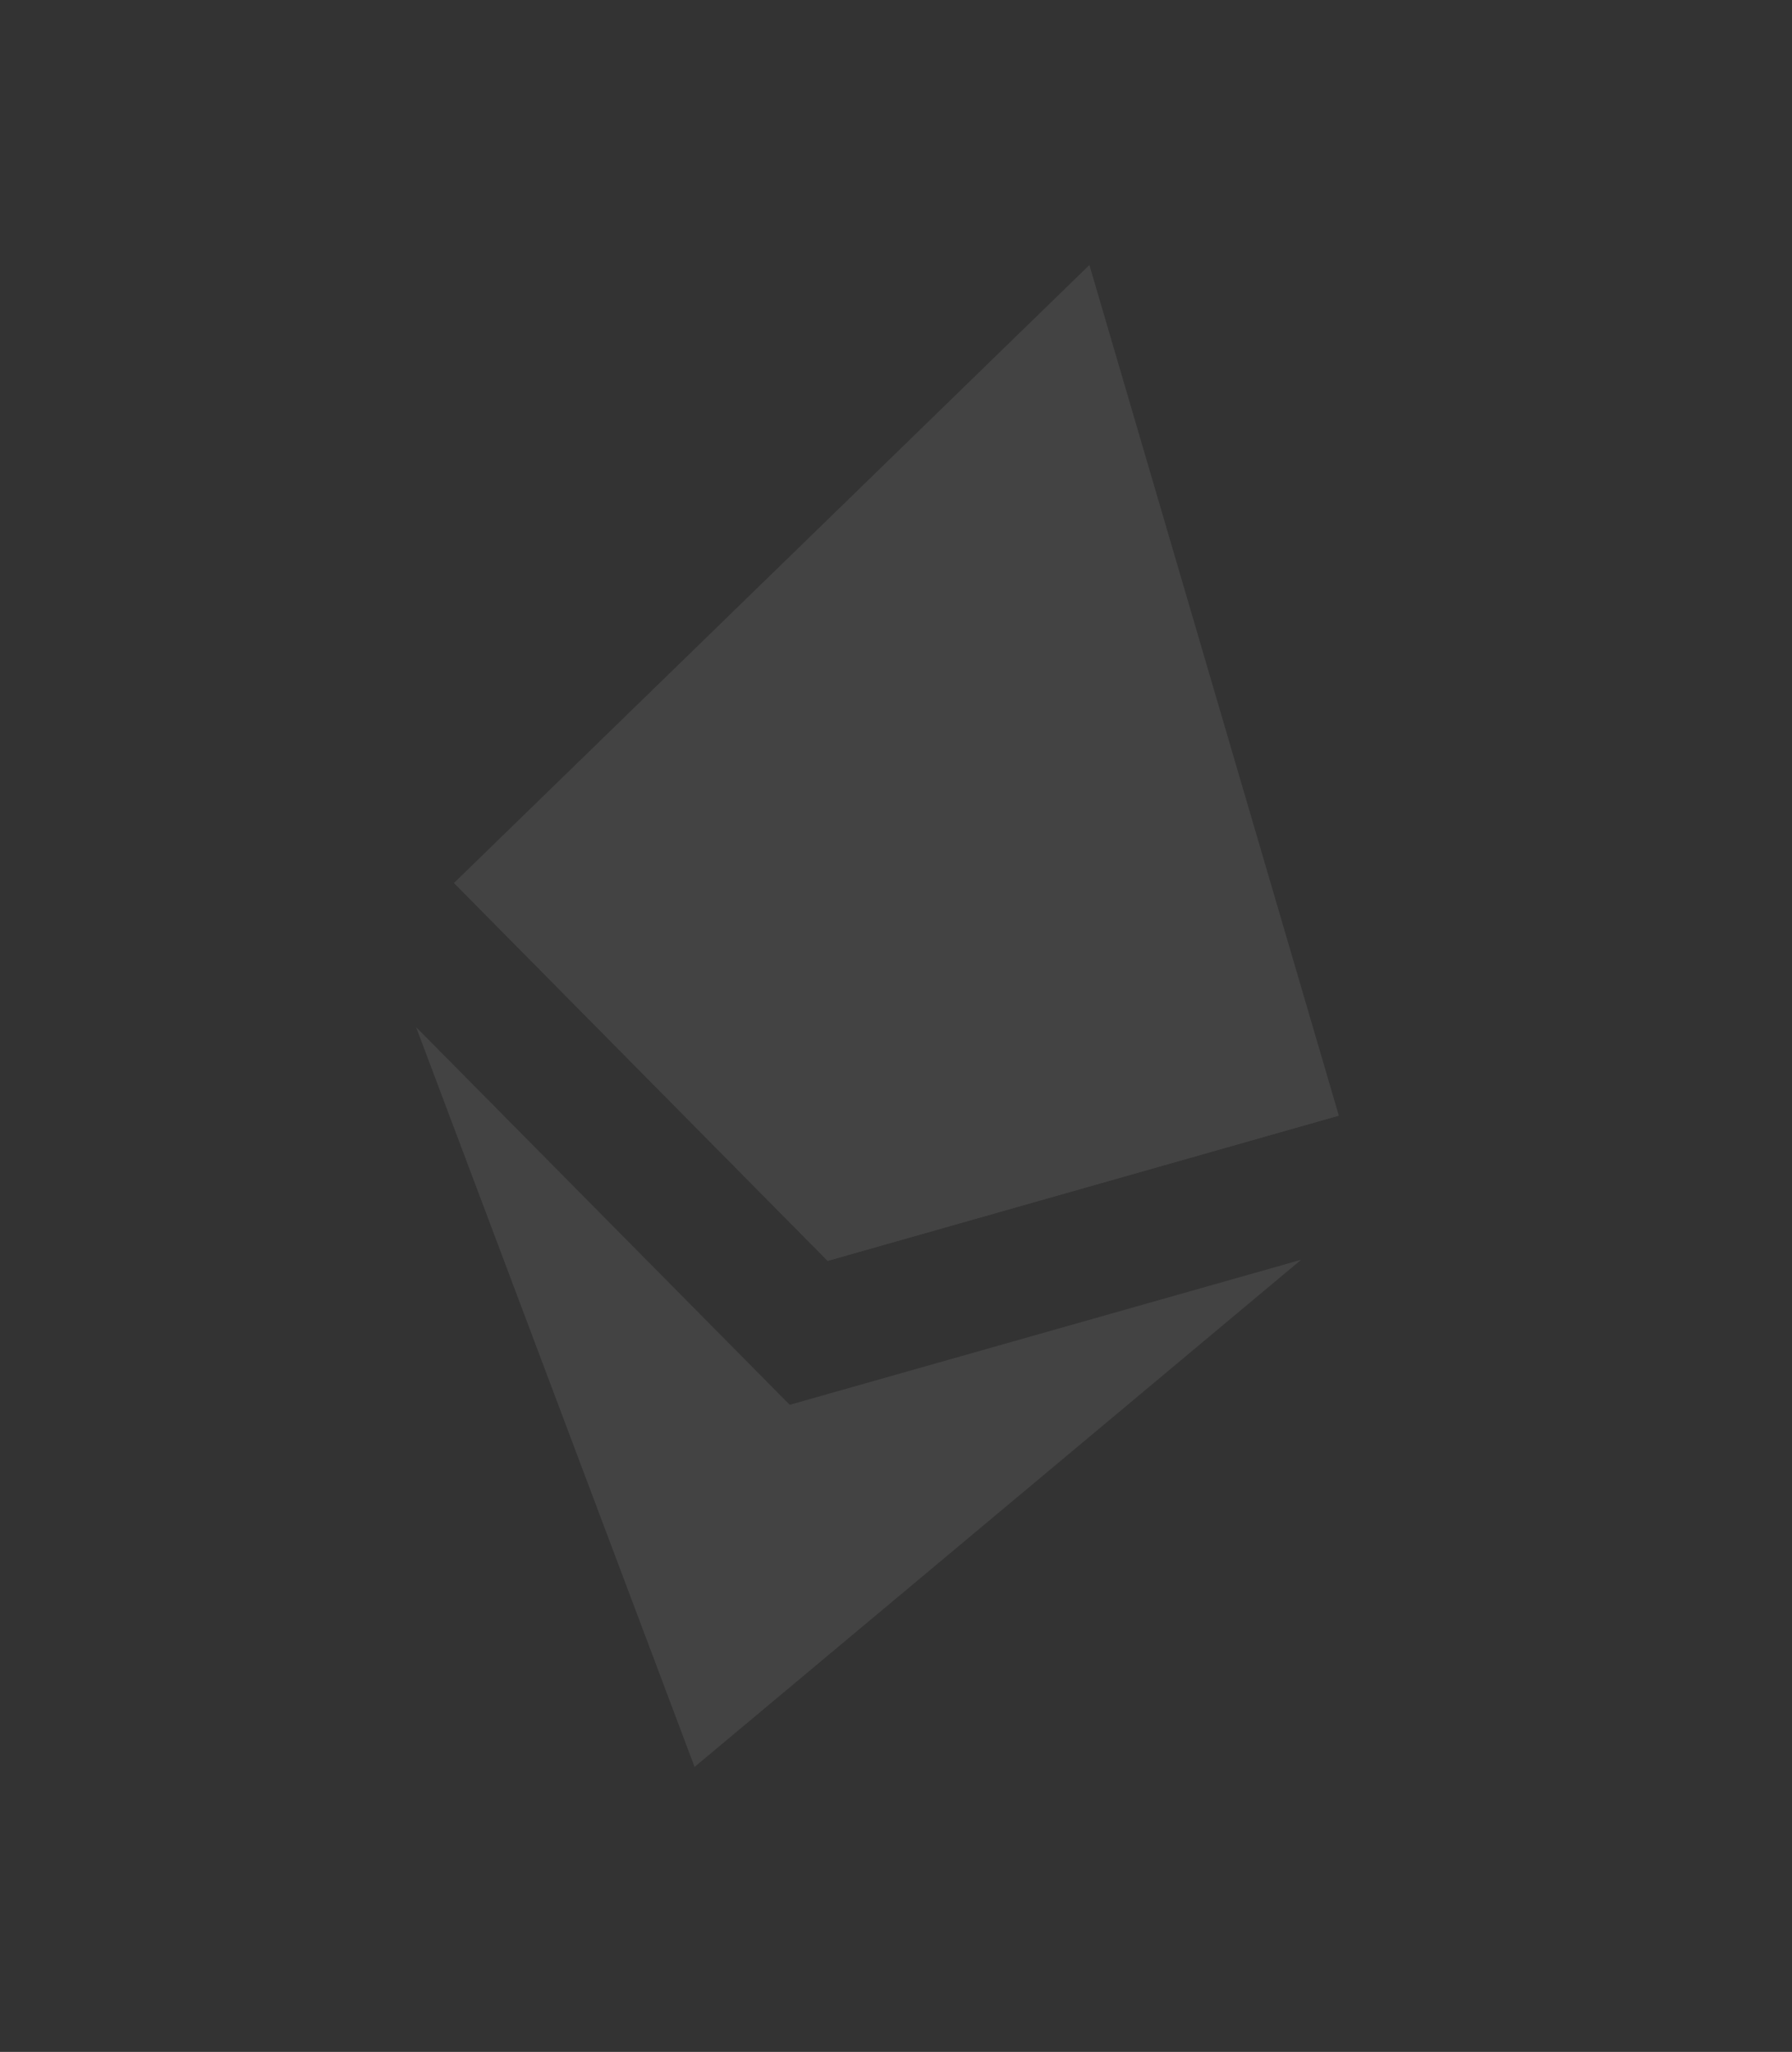 <svg width="76" height="87" viewBox="0 0 76 87" fill="none" xmlns="http://www.w3.org/2000/svg">
    <rect x="0" y="0" width="76" height="87" fill="#333333" stroke="none"/>
    <g opacity="0.08">
        <path d="M46.203 11.239L45.427 12.524L34.801 52.943L35.104 53.46L56.781 47.302L46.203 11.239Z" fill="white"/>
        <path d="M46.202 11.237L19.256 37.436L35.103 53.459L40.26 33.84L46.202 11.237Z" fill="white"/>
        <path d="M33.495 59.563L33.19 59.784L29.405 74.183L29.458 74.918L55.182 53.414L33.495 59.563Z" fill="white"/>
        <path d="M29.459 74.92L33.495 59.566L17.646 43.549L29.459 74.92Z" fill="white"/>
        <path d="M35.105 53.46L56.782 47.302L40.262 33.842L35.105 53.46Z" fill="white"/>
        <path d="M19.254 37.44L35.101 53.462L40.258 33.844L19.254 37.44Z" fill="white"/>
    </g>
</svg>
